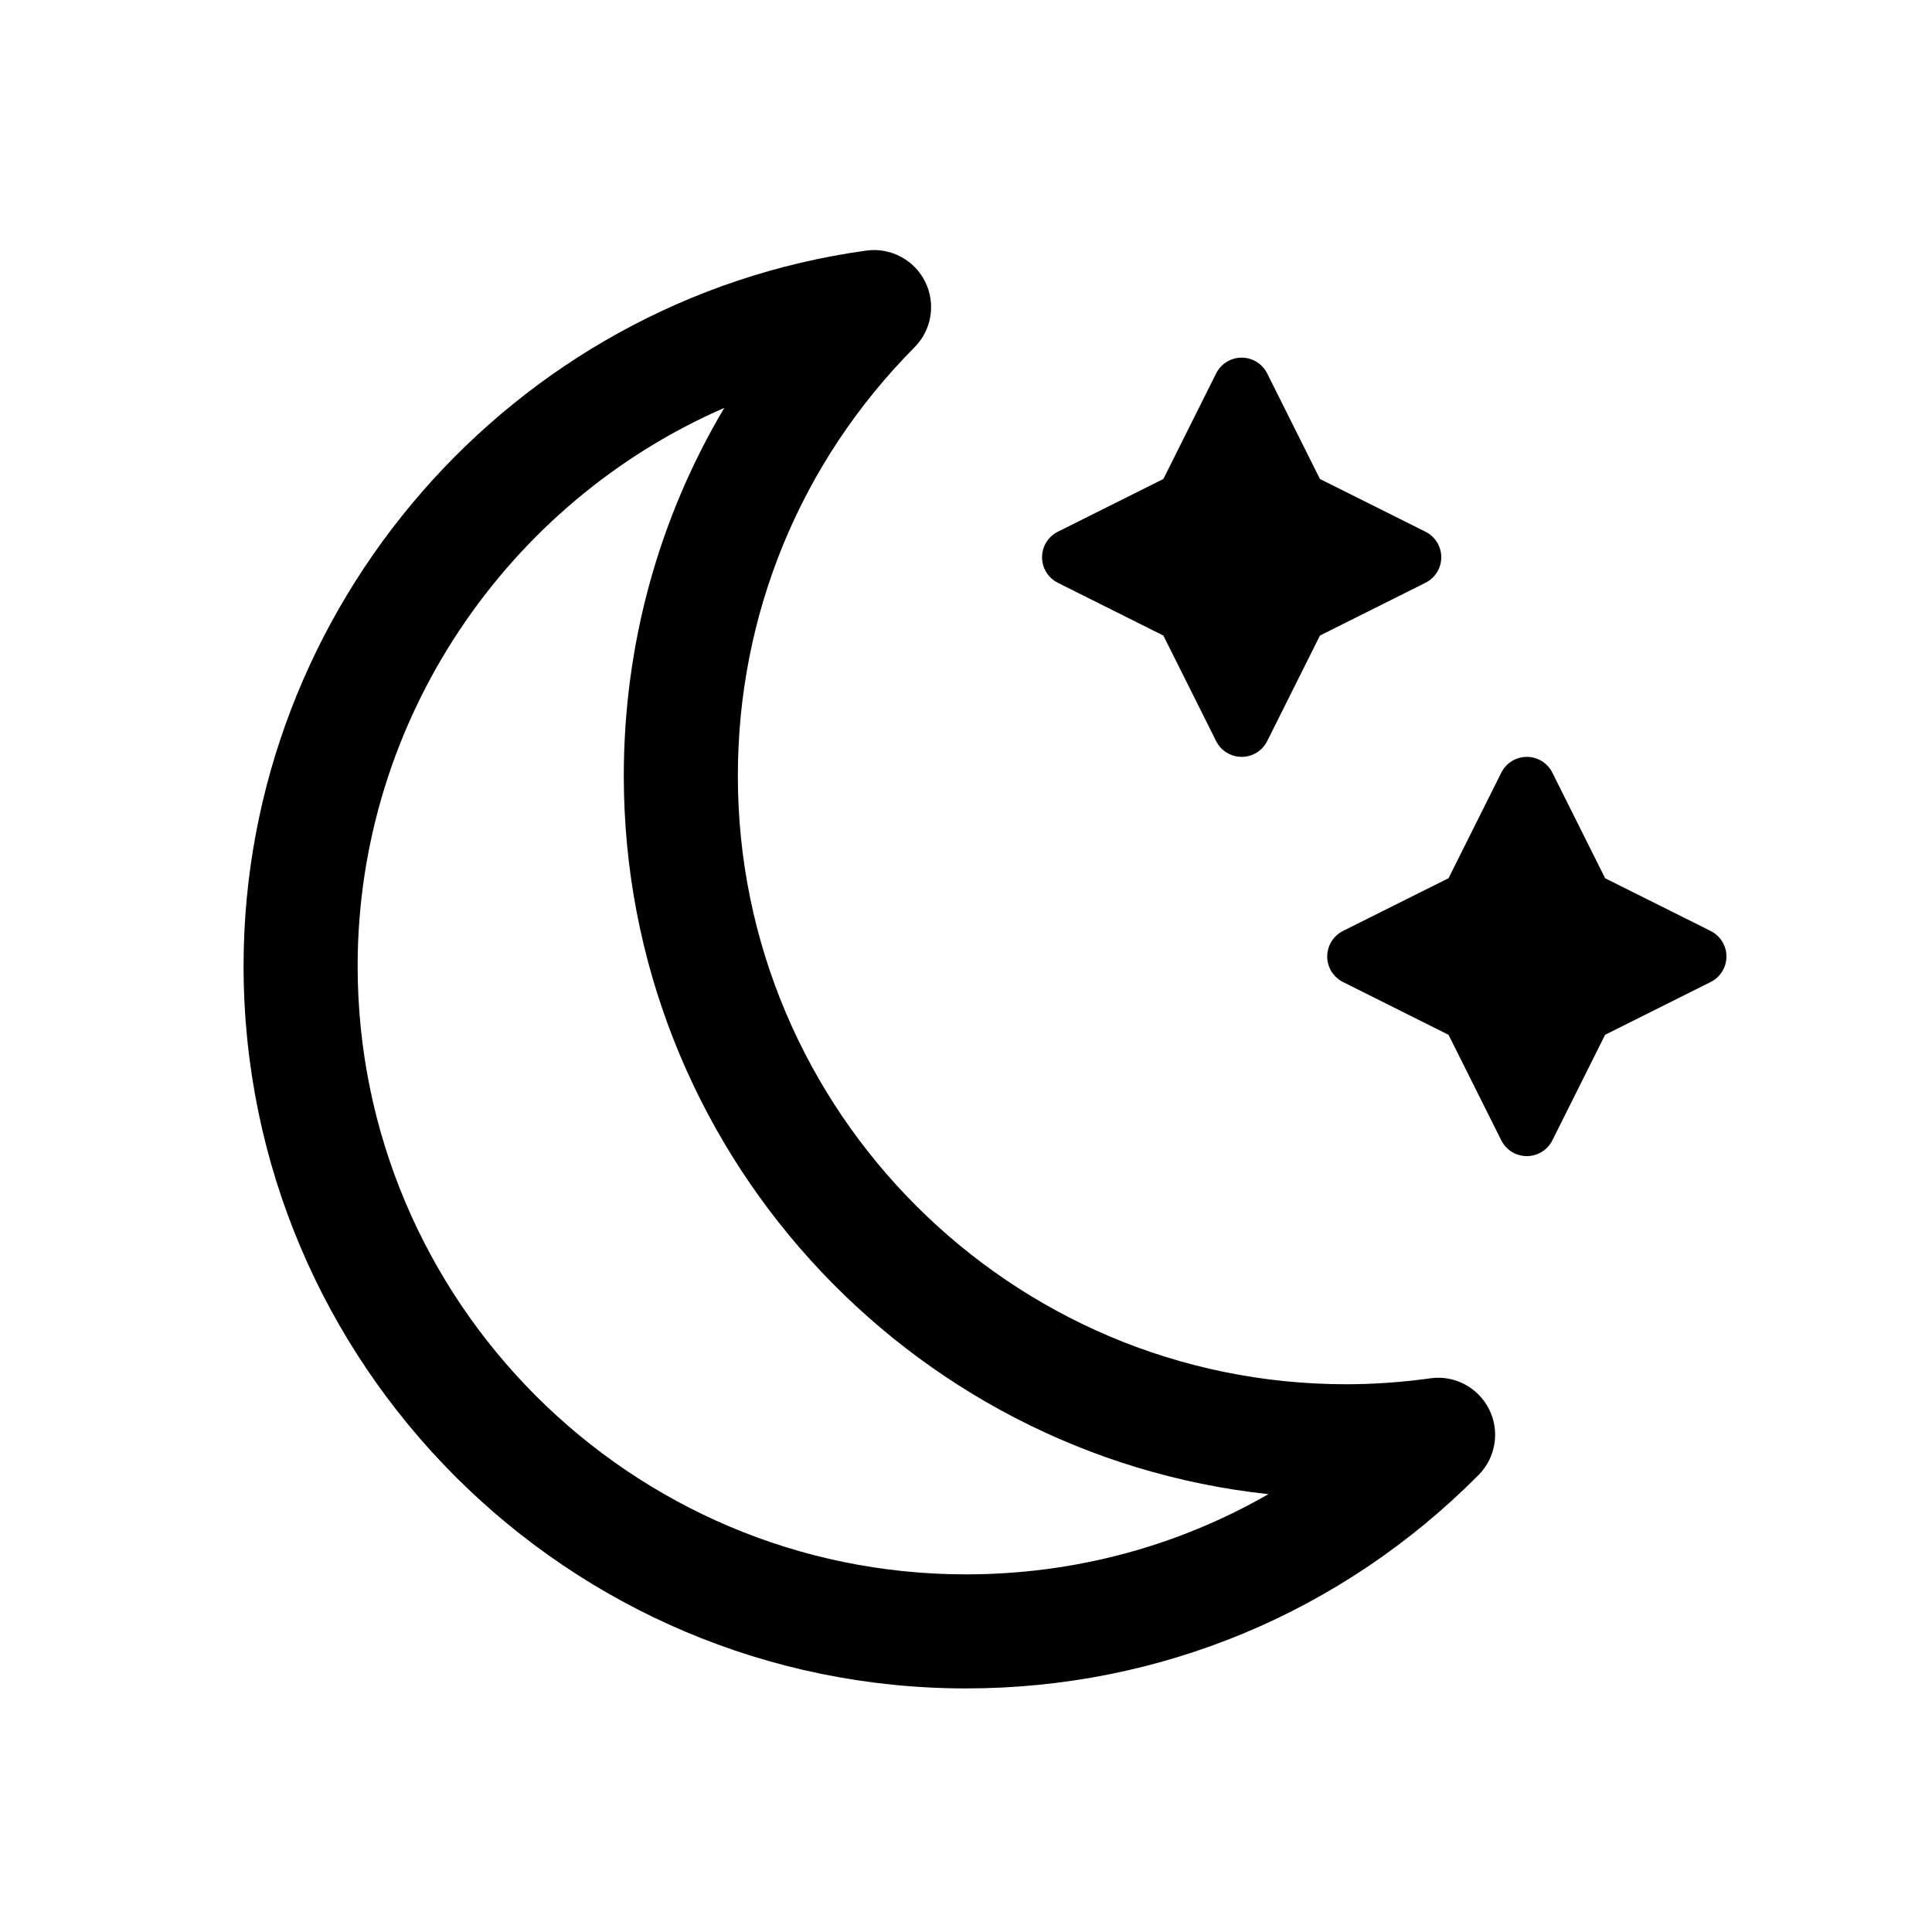 <?xml version="1.0" encoding="UTF-8"?>
<!-- Uploaded to: SVG Repo, www.svgrepo.com, Generator: SVG Repo Mixer Tools -->
<svg fill="#000000" width="800px" height="800px" version="1.1" viewBox="144 144 512 512" xmlns="http://www.w3.org/2000/svg">
 <g>
  <path d="m523.05 509.27c-7.566 1.047-15.07 1.57-22.293 1.57-88.898 0-161.22-72.32-161.22-161.22 0-42.84 16.629-83.18 46.828-113.59 4.57-4.602 5.691-11.602 2.797-17.402-2.898-5.801-9.176-9.105-15.594-8.219-94.078 13.004-165.02 94.508-165.02 189.59 0 105.56 85.883 191.45 191.45 191.45 51.379 0 99.617-20.082 135.84-56.559 4.566-4.602 5.691-11.602 2.801-17.402-2.906-5.797-9.16-9.141-15.59-8.223zm-123.05 51.953c-88.898 0-161.22-72.32-161.22-161.22 0-65.234 39.645-122.88 97.168-147.91-17.371 29.227-26.637 62.684-26.637 97.531 0 98.594 74.926 180.03 170.83 190.34-24.125 13.871-51.555 21.258-80.141 21.258z"/>
  <path d="m424.33 298.44 27.977 13.992 13.984 27.977c1.281 2.559 3.898 4.168 6.762 4.168s5.481-1.613 6.762-4.172l13.984-27.977 27.977-13.992c2.559-1.277 4.176-3.894 4.176-6.758 0-2.863-1.617-5.477-4.176-6.762l-27.977-13.98-13.984-27.977c-1.281-2.562-3.898-4.18-6.762-4.18s-5.481 1.617-6.762 4.18l-13.984 27.977-27.977 13.98c-2.559 1.285-4.176 3.898-4.176 6.762 0 2.863 1.617 5.481 4.176 6.762z"/>
  <path d="m597.35 390.72-27.977-13.98-13.984-27.977c-1.281-2.566-3.902-4.184-6.766-4.184-2.863 0-5.481 1.617-6.762 4.18l-13.984 27.977-27.977 13.98c-2.559 1.289-4.176 3.902-4.176 6.766s1.617 5.481 4.176 6.762l27.977 13.992 13.984 27.977c1.281 2.555 3.902 4.168 6.762 4.168 2.863 0 5.481-1.613 6.762-4.172l13.984-27.977 27.977-13.992c2.562-1.277 4.18-3.898 4.18-6.758 0-2.863-1.617-5.477-4.176-6.762z"/>
 </g>
</svg>